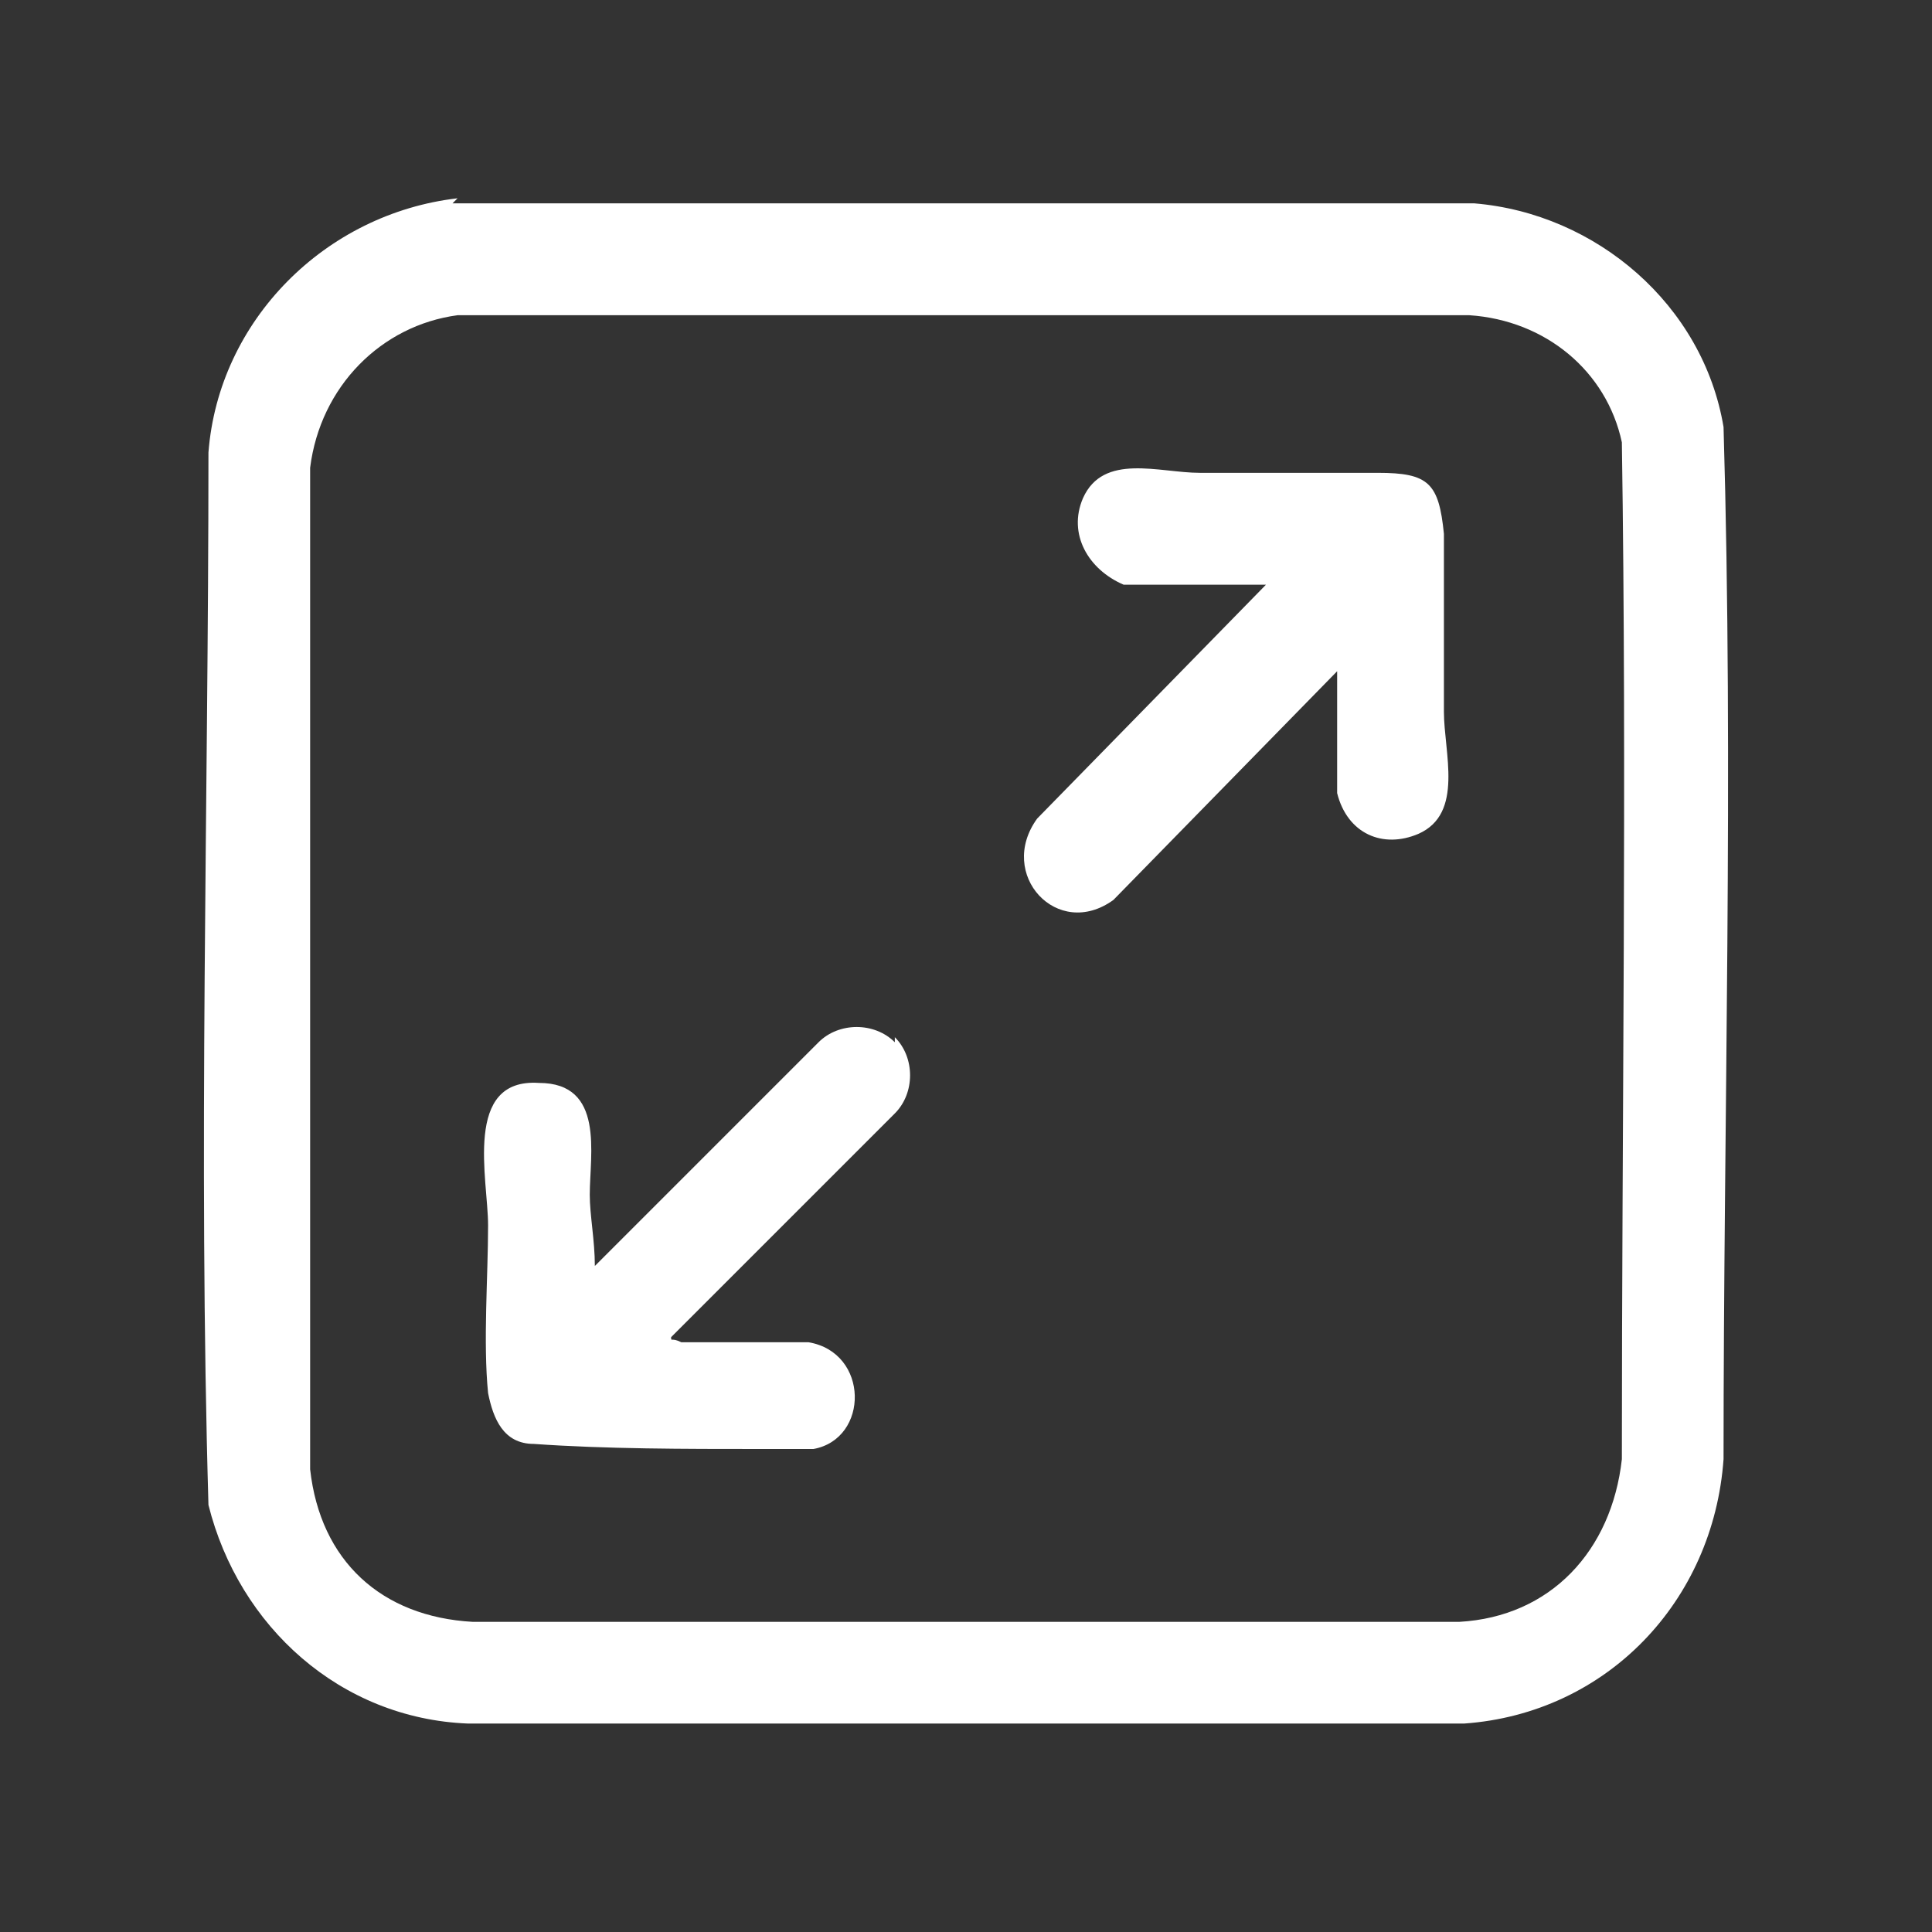<svg xmlns="http://www.w3.org/2000/svg" id="uuid-638e5701-25a7-403d-9131-630872d04fbf" viewBox="0 0 38 38"><rect x="0" y="0" width="38" height="38" fill="#333333" stroke="none"/><defs><style>      .st0 {        fill: #fff;      }    </style></defs><g id="uuid-6e5cf703-15af-4452-af9d-c3415f851d2b"><path class="st0" d="M8.9,4h20.1c2.4.2,4.5,2,4.9,4.4.2,6.8,0,13.6,0,20.3-.2,2.8-2.3,5-5.1,5.2H9.2c-2.5-.1-4.5-1.9-5.1-4.3-.2-6.9,0-13.8,0-20.7.2-2.6,2.3-4.7,4.9-5ZM9,6.2c-1.5.2-2.7,1.4-2.9,3v19.7c.2,1.8,1.4,2.9,3.2,3h19.4c1.8-.1,3-1.4,3.2-3.2,0-6.7.1-13.4,0-20-.3-1.4-1.5-2.4-3-2.5,0,0-19.8,0-19.8,0Z"></path><path class="st0" d="M17.6,20.4c.4.4.4,1.1,0,1.5l-4.4,4.4c0,.1,0,0,.2.1.8,0,1.6,0,2.5,0,1.2.2,1.2,1.9.1,2.1-.4,0-.7,0-1.1,0-1.4,0-3,0-4.4-.1-.6,0-.8-.5-.9-1-.1-1,0-2.3,0-3.3,0-.9-.5-2.9,1-2.8,1.3,0,1,1.4,1,2.2,0,.4.1.9.1,1.4l4.4-4.4c.4-.4,1.1-.4,1.5,0h0Z"></path><path class="st0" d="M26.4,13.1l-4.5,4.6c-1.1.8-2.3-.5-1.5-1.6l4.5-4.6h-2.8c-.7-.3-1.1-1-.8-1.7.4-.9,1.5-.5,2.3-.5,1.1,0,2.4,0,3.5,0,1,0,1.2.2,1.3,1.2,0,1.1,0,2.4,0,3.5,0,.8.4,2-.5,2.4-.7.3-1.4,0-1.6-.8v-2.7c0,0,0,0,0,0Z"></path></g></svg>